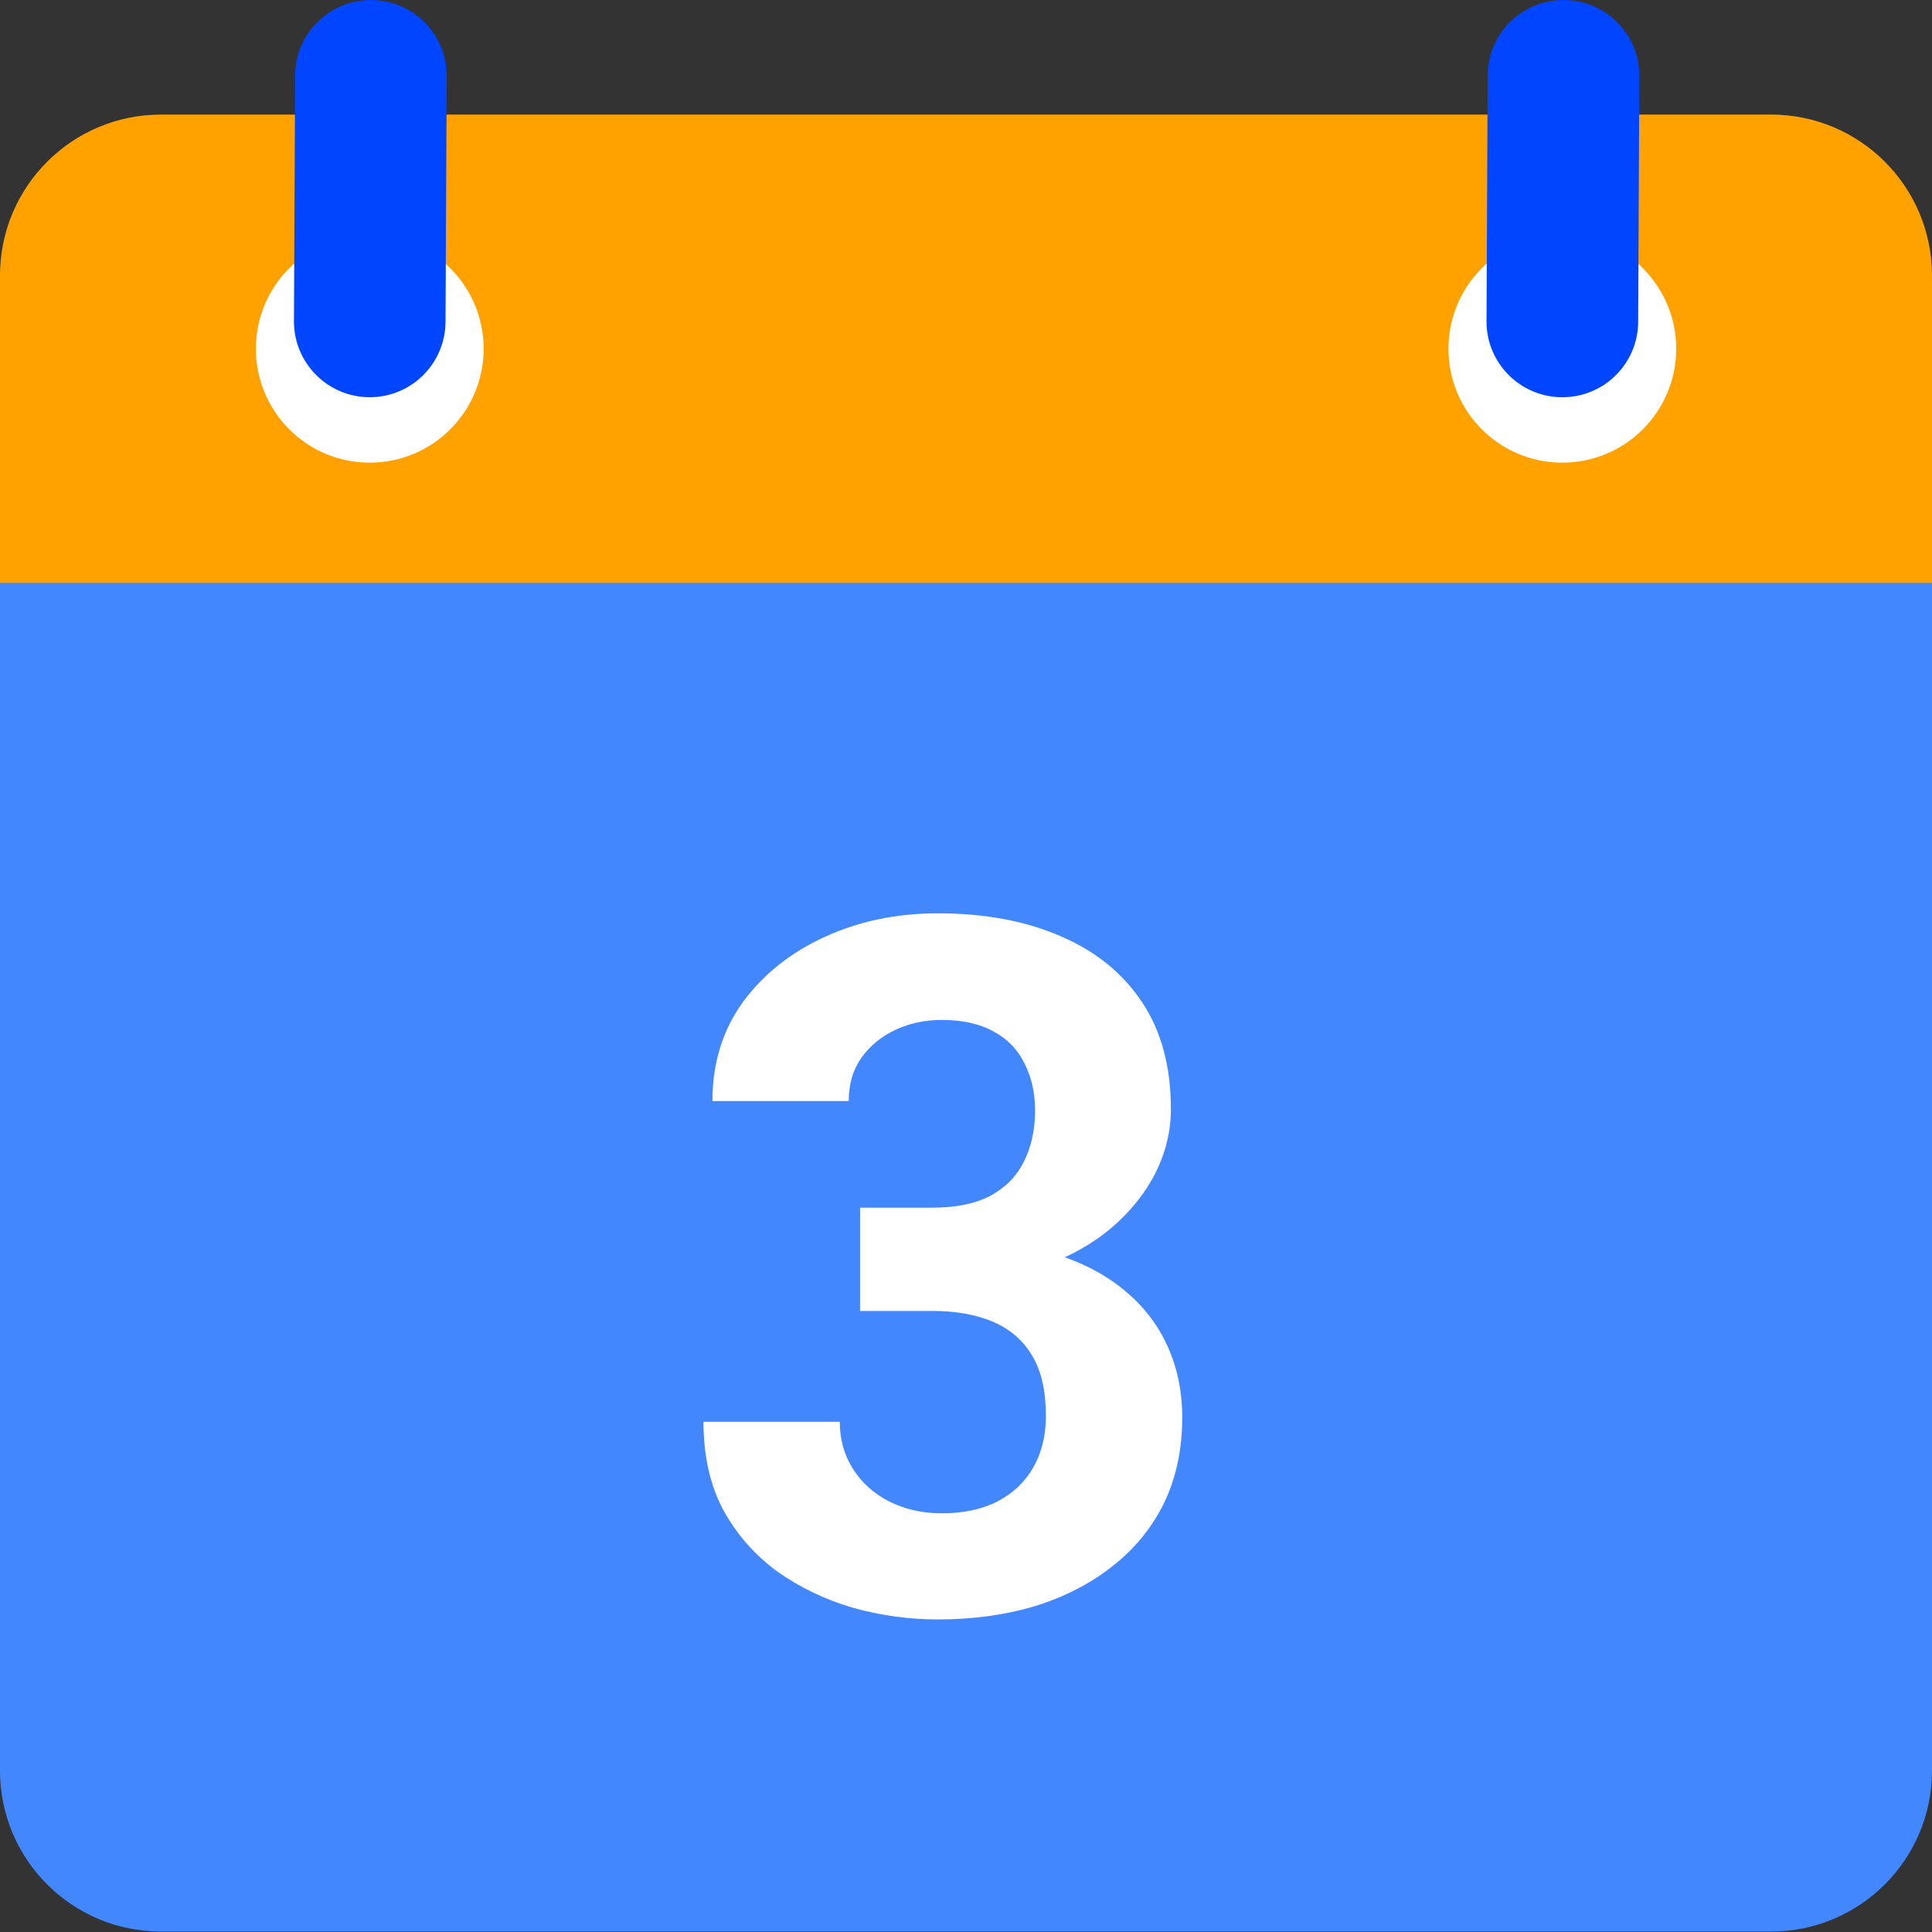 <?xml version="1.0" encoding="UTF-8"?>
<svg xmlns="http://www.w3.org/2000/svg" width="60" height="60" viewBox="0 0 60 60" fill="none">
  <rect x="0" y="0" width="60" height="60" fill="#333333" stroke="none"/>
  <path d="M0 18.099V54.986C0 57.748 2.236 59.986 5 59.986H55C57.761 59.986 60 57.749 60 54.986V18.099H0Z" fill="#4387FF"></path>
  <path d="M55 3.558H5C2.239 3.558 0 5.796 0 8.558V18.106H60V8.558C60 5.796 57.761 3.558 55 3.558Z" fill="#FFA200"></path>
  <path d="M52.056 10.831C52.056 12.784 50.473 14.368 48.518 14.368C46.565 14.368 44.983 12.784 44.983 10.831C44.983 8.877 46.566 7.293 48.518 7.293C50.473 7.293 52.056 8.877 52.056 10.831Z" fill="white"></path>
  <path d="M15.02 10.831C15.02 12.784 13.435 14.368 11.482 14.368C9.53 14.368 7.947 12.784 7.947 10.831C7.947 8.877 9.53 7.293 11.482 7.293C13.435 7.293 15.02 8.877 15.02 10.831Z" fill="white"></path>
  <path d="M48.555 0C47.256 0 46.201 1.052 46.201 2.354L46.165 9.984C46.165 11.284 47.22 12.337 48.521 12.337C49.82 12.337 50.875 11.284 50.875 9.984L50.911 2.354C50.911 1.052 49.856 0 48.555 0Z" fill="#0045FF"></path>
  <path d="M11.519 0C10.22 0 9.165 1.052 9.165 2.354L9.129 9.982C9.129 11.282 10.184 12.336 11.483 12.336C12.784 12.336 13.836 11.282 13.836 9.982L13.873 2.353C13.873 1.052 12.82 0 11.519 0Z" fill="#0045FF"></path>
  <path d="M26.71 37.505H28.966C29.689 37.505 30.284 37.383 30.753 37.139C31.222 36.885 31.568 36.533 31.793 36.084C32.027 35.625 32.145 35.093 32.145 34.487C32.145 33.94 32.037 33.457 31.822 33.037C31.617 32.607 31.3 32.275 30.87 32.041C30.44 31.797 29.898 31.675 29.244 31.675C28.727 31.675 28.248 31.777 27.809 31.982C27.369 32.188 27.018 32.476 26.754 32.847C26.49 33.218 26.358 33.667 26.358 34.194H22.125C22.125 33.023 22.438 32.002 23.062 31.133C23.697 30.264 24.547 29.585 25.611 29.097C26.676 28.608 27.848 28.364 29.127 28.364C30.572 28.364 31.837 28.599 32.921 29.067C34.005 29.526 34.85 30.205 35.455 31.104C36.06 32.002 36.363 33.115 36.363 34.443C36.363 35.117 36.207 35.772 35.895 36.406C35.582 37.031 35.133 37.598 34.547 38.105C33.971 38.603 33.268 39.004 32.438 39.307C31.607 39.6 30.675 39.746 29.64 39.746H26.71V37.505ZM26.71 40.713V38.53H29.64C30.802 38.53 31.822 38.662 32.701 38.926C33.58 39.19 34.317 39.57 34.913 40.068C35.509 40.557 35.958 41.138 36.261 41.812C36.563 42.476 36.715 43.213 36.715 44.023C36.715 45.02 36.524 45.908 36.144 46.69C35.763 47.461 35.226 48.115 34.532 48.652C33.849 49.19 33.048 49.6 32.13 49.883C31.212 50.156 30.211 50.293 29.127 50.293C28.229 50.293 27.345 50.171 26.476 49.927C25.616 49.673 24.835 49.297 24.132 48.799C23.439 48.291 22.882 47.656 22.462 46.895C22.052 46.123 21.847 45.21 21.847 44.155H26.08C26.08 44.702 26.217 45.19 26.49 45.62C26.764 46.05 27.14 46.387 27.618 46.631C28.106 46.875 28.648 46.997 29.244 46.997C29.918 46.997 30.494 46.875 30.973 46.631C31.461 46.377 31.832 46.025 32.086 45.576C32.35 45.117 32.481 44.585 32.481 43.98C32.481 43.198 32.34 42.573 32.057 42.105C31.773 41.626 31.368 41.274 30.841 41.05C30.314 40.825 29.689 40.713 28.966 40.713H26.71Z" fill="white"></path>
</svg>
